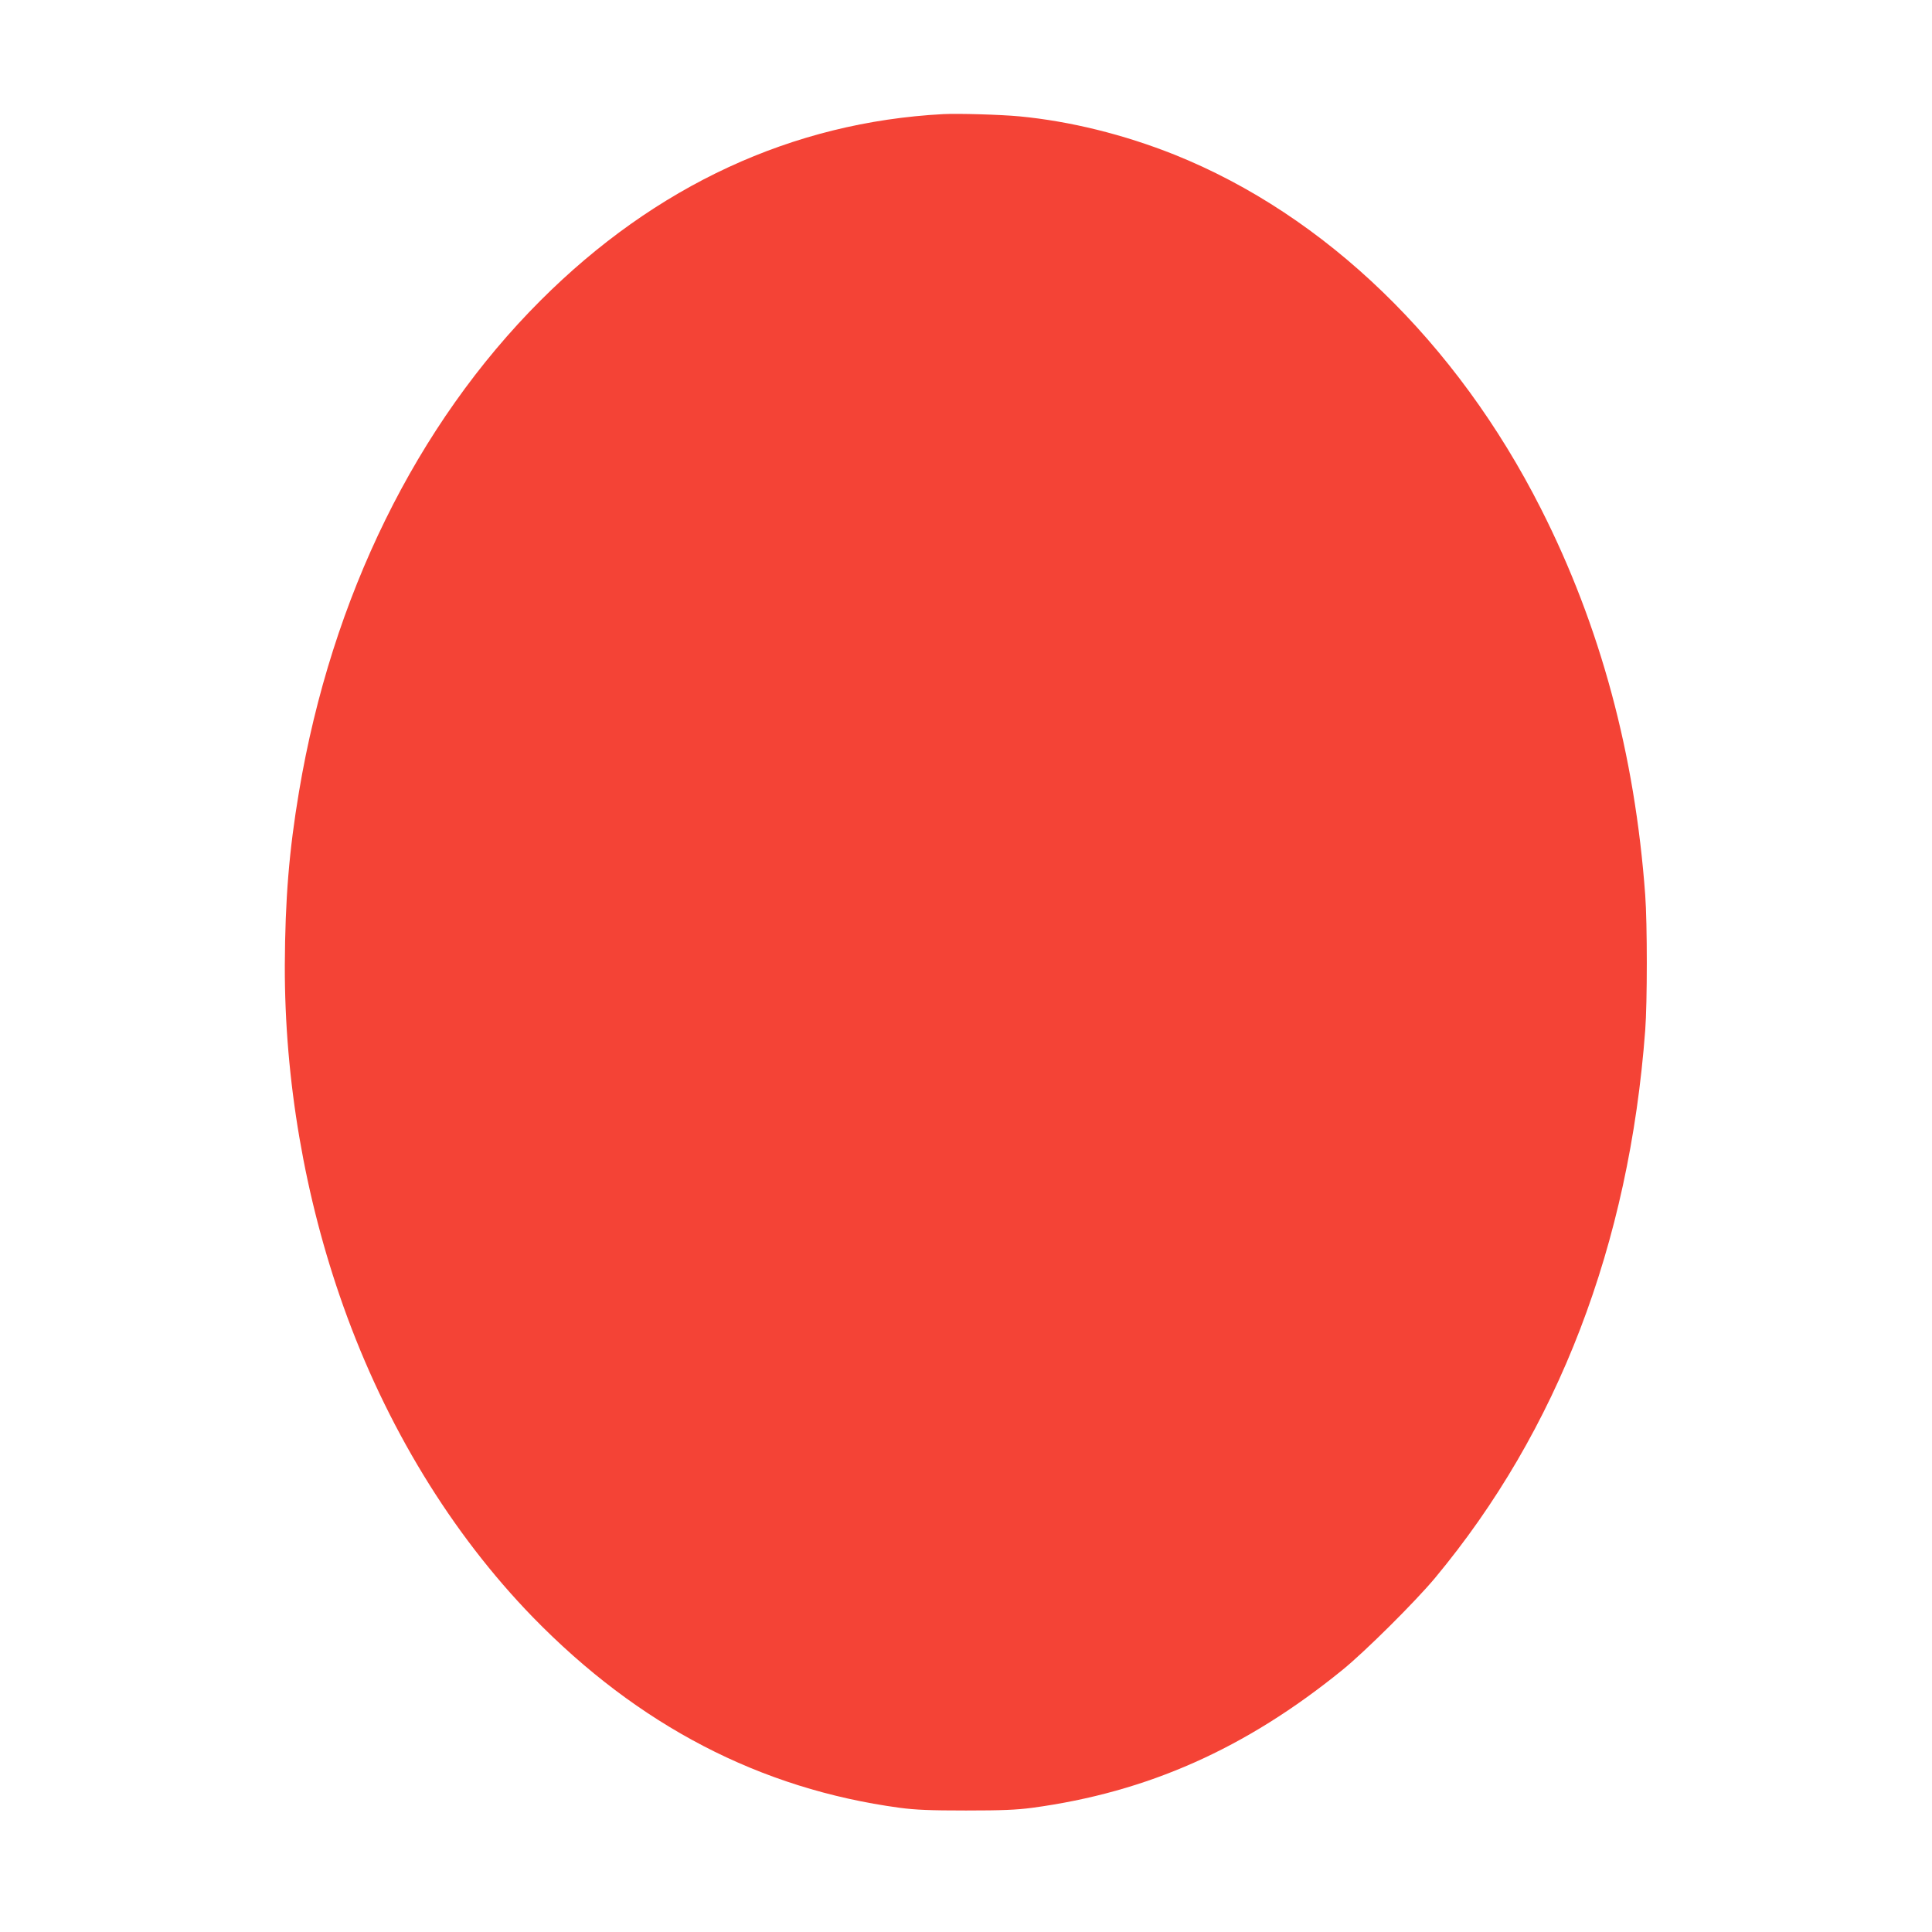 <?xml version="1.0" standalone="no"?>
<!DOCTYPE svg PUBLIC "-//W3C//DTD SVG 20010904//EN"
 "http://www.w3.org/TR/2001/REC-SVG-20010904/DTD/svg10.dtd">
<svg version="1.0" xmlns="http://www.w3.org/2000/svg"
 width="1280pt" height="1280pt" viewBox="0 0 1280 1280"
 preserveAspectRatio="xMidYMid meet">
<g transform="translate(0,1280) scale(0.1,-0.1)"
fill="#f44336" stroke="none">
<path d="M6250 12044 c-999 -53 -1907 -473 -2669 -1235 -822 -822 -1384 -1965
-1600 -3254 -66 -391 -92 -715 -94 -1150 -2 -757 131 -1538 387 -2257 283
-796 717 -1507 1256 -2062 700 -719 1507 -1138 2430 -1263 106 -14 201 -18
440 -18 239 0 334 4 440 18 762 103 1413 392 2055 914 151 123 480 450 612
608 814 978 1287 2210 1393 3630 14 181 14 709 0 895 -68 932 -297 1783 -691
2560 -559 1104 -1428 1944 -2427 2345 -336 134 -692 222 -1027 254 -126 12
-409 20 -505 15z"/>
</g>
</svg>
